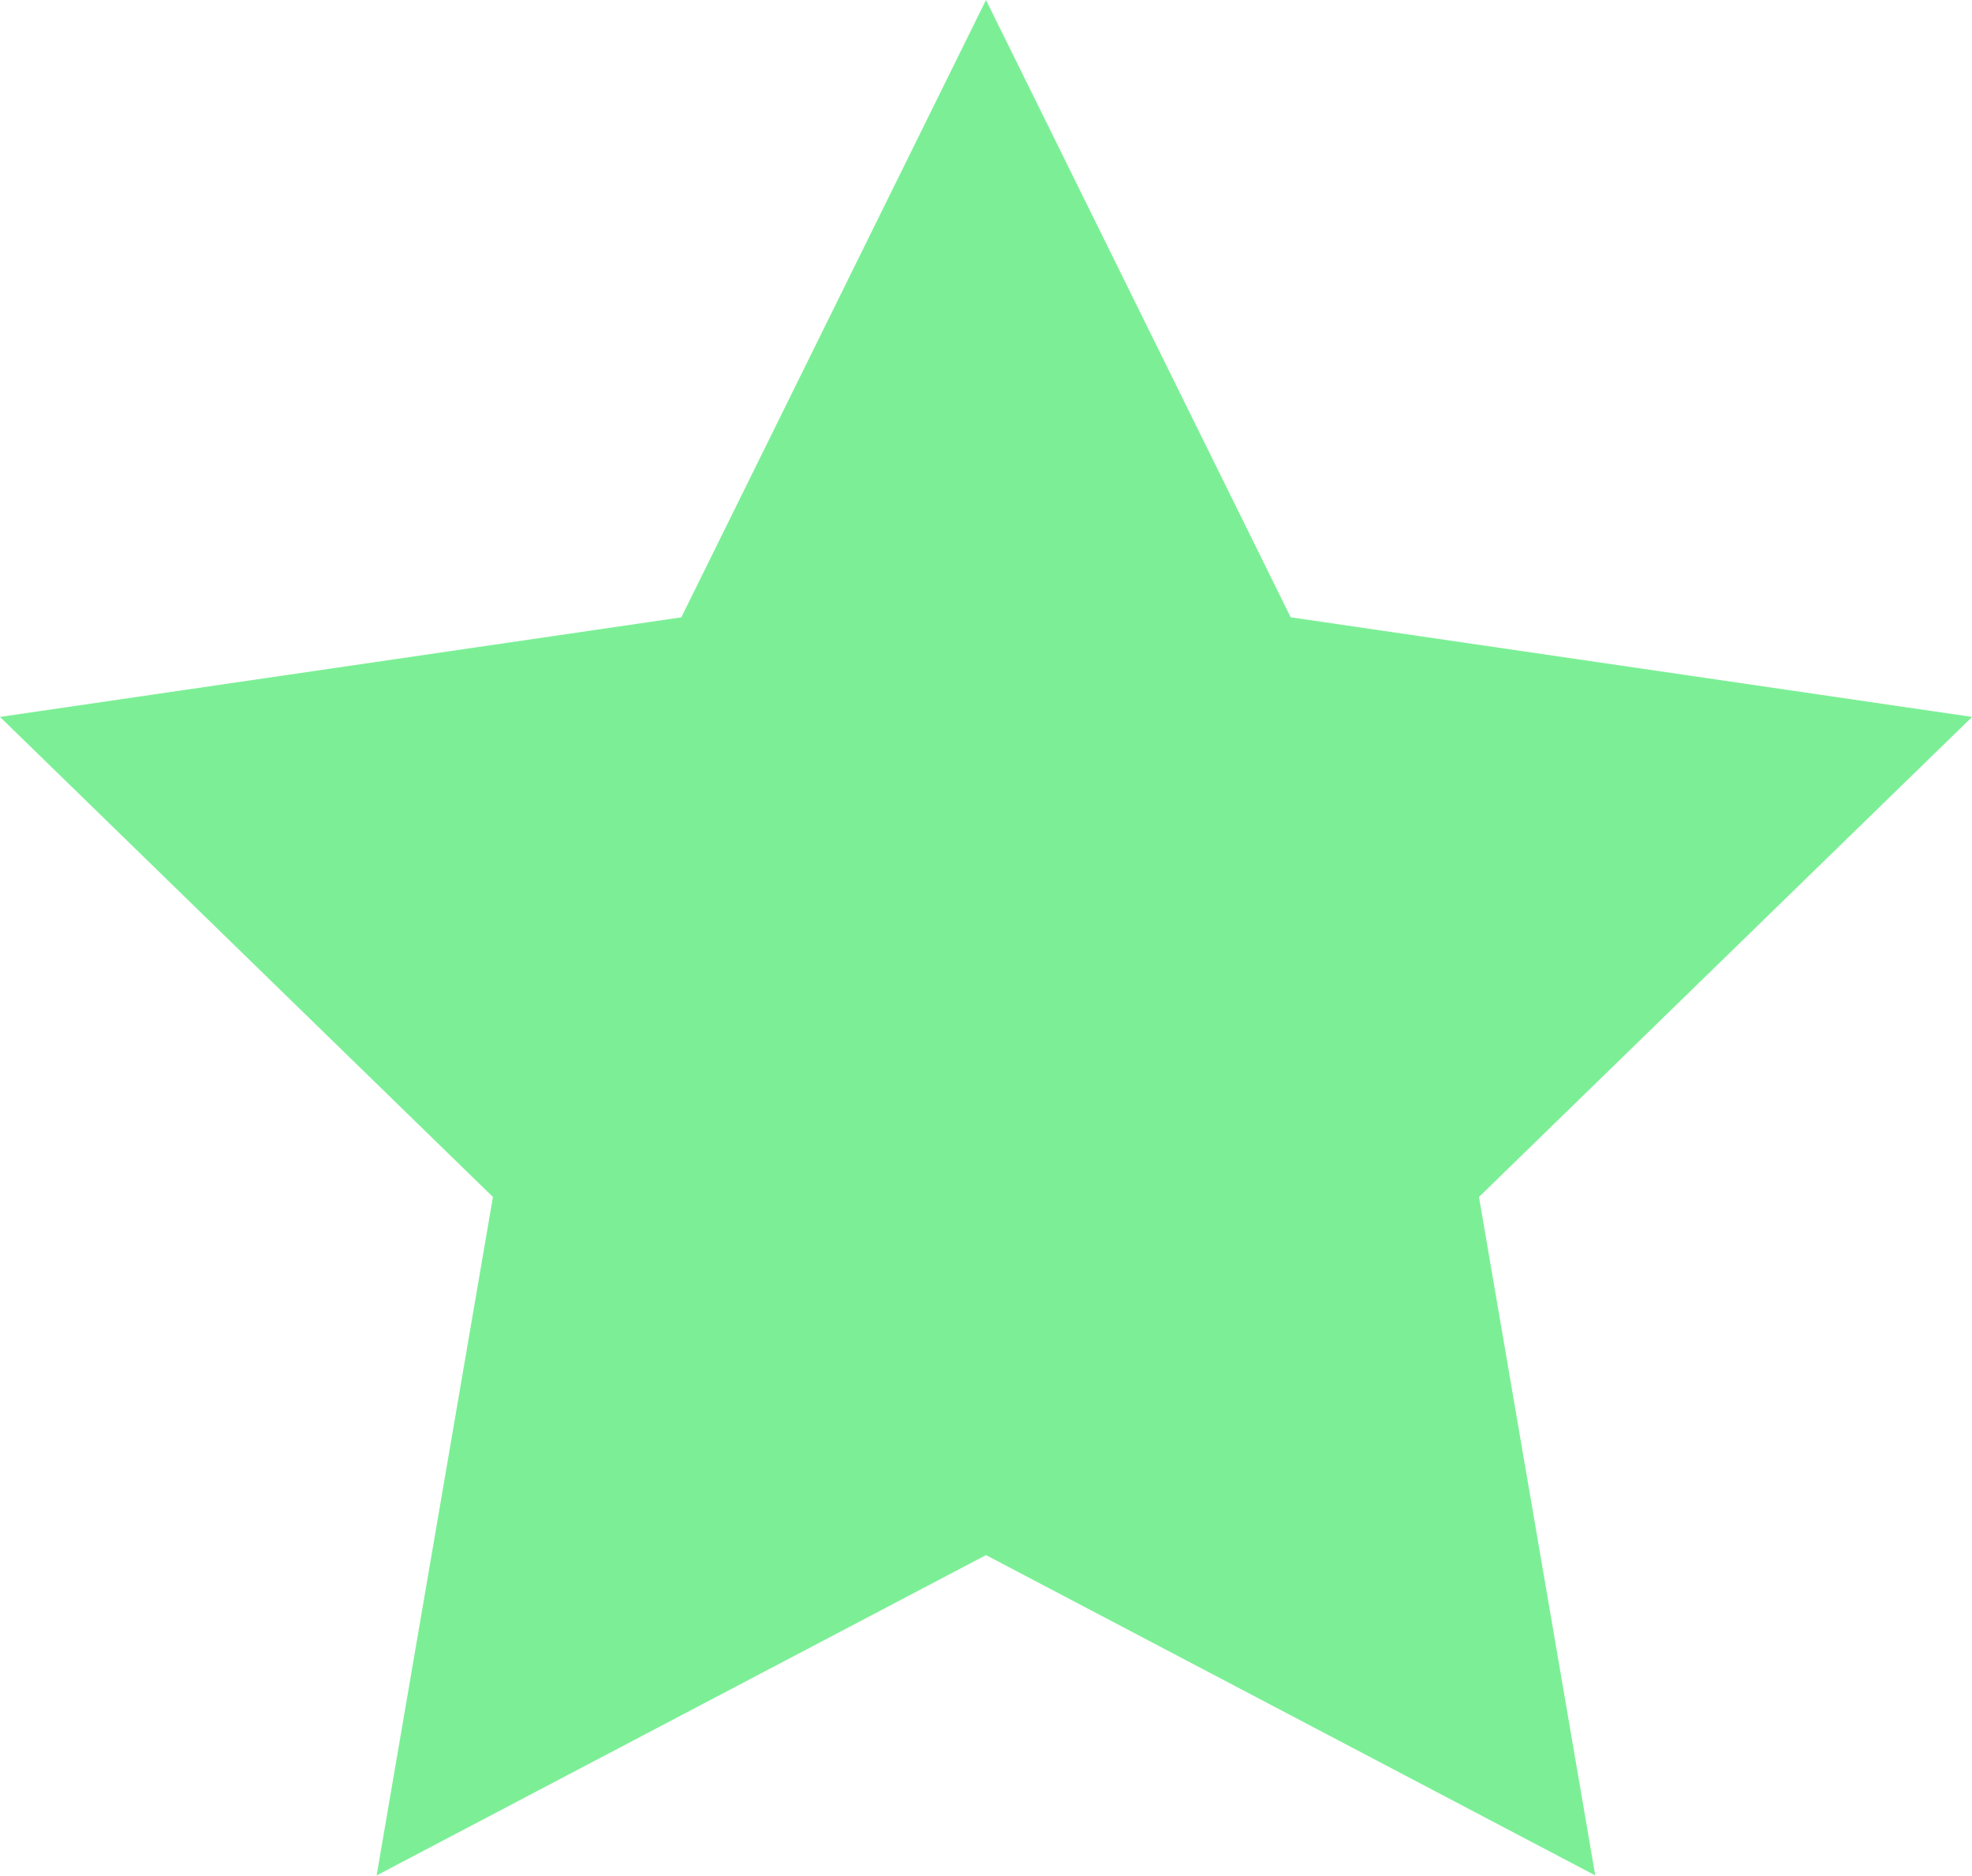 <svg xmlns="http://www.w3.org/2000/svg" width="40.698" height="38.704" viewBox="0 0 40.698 38.704">
    <path id="prefix__star" d="M22.349 2l6.288 12.738L42.7 16.794 32.523 26.7l2.4 14-12.574-6.61L9.773 40.7l2.4-14L2 16.794l14.061-2.055z" transform="translate(-2 -2)" style="fill:#7cef96"/>
</svg>

